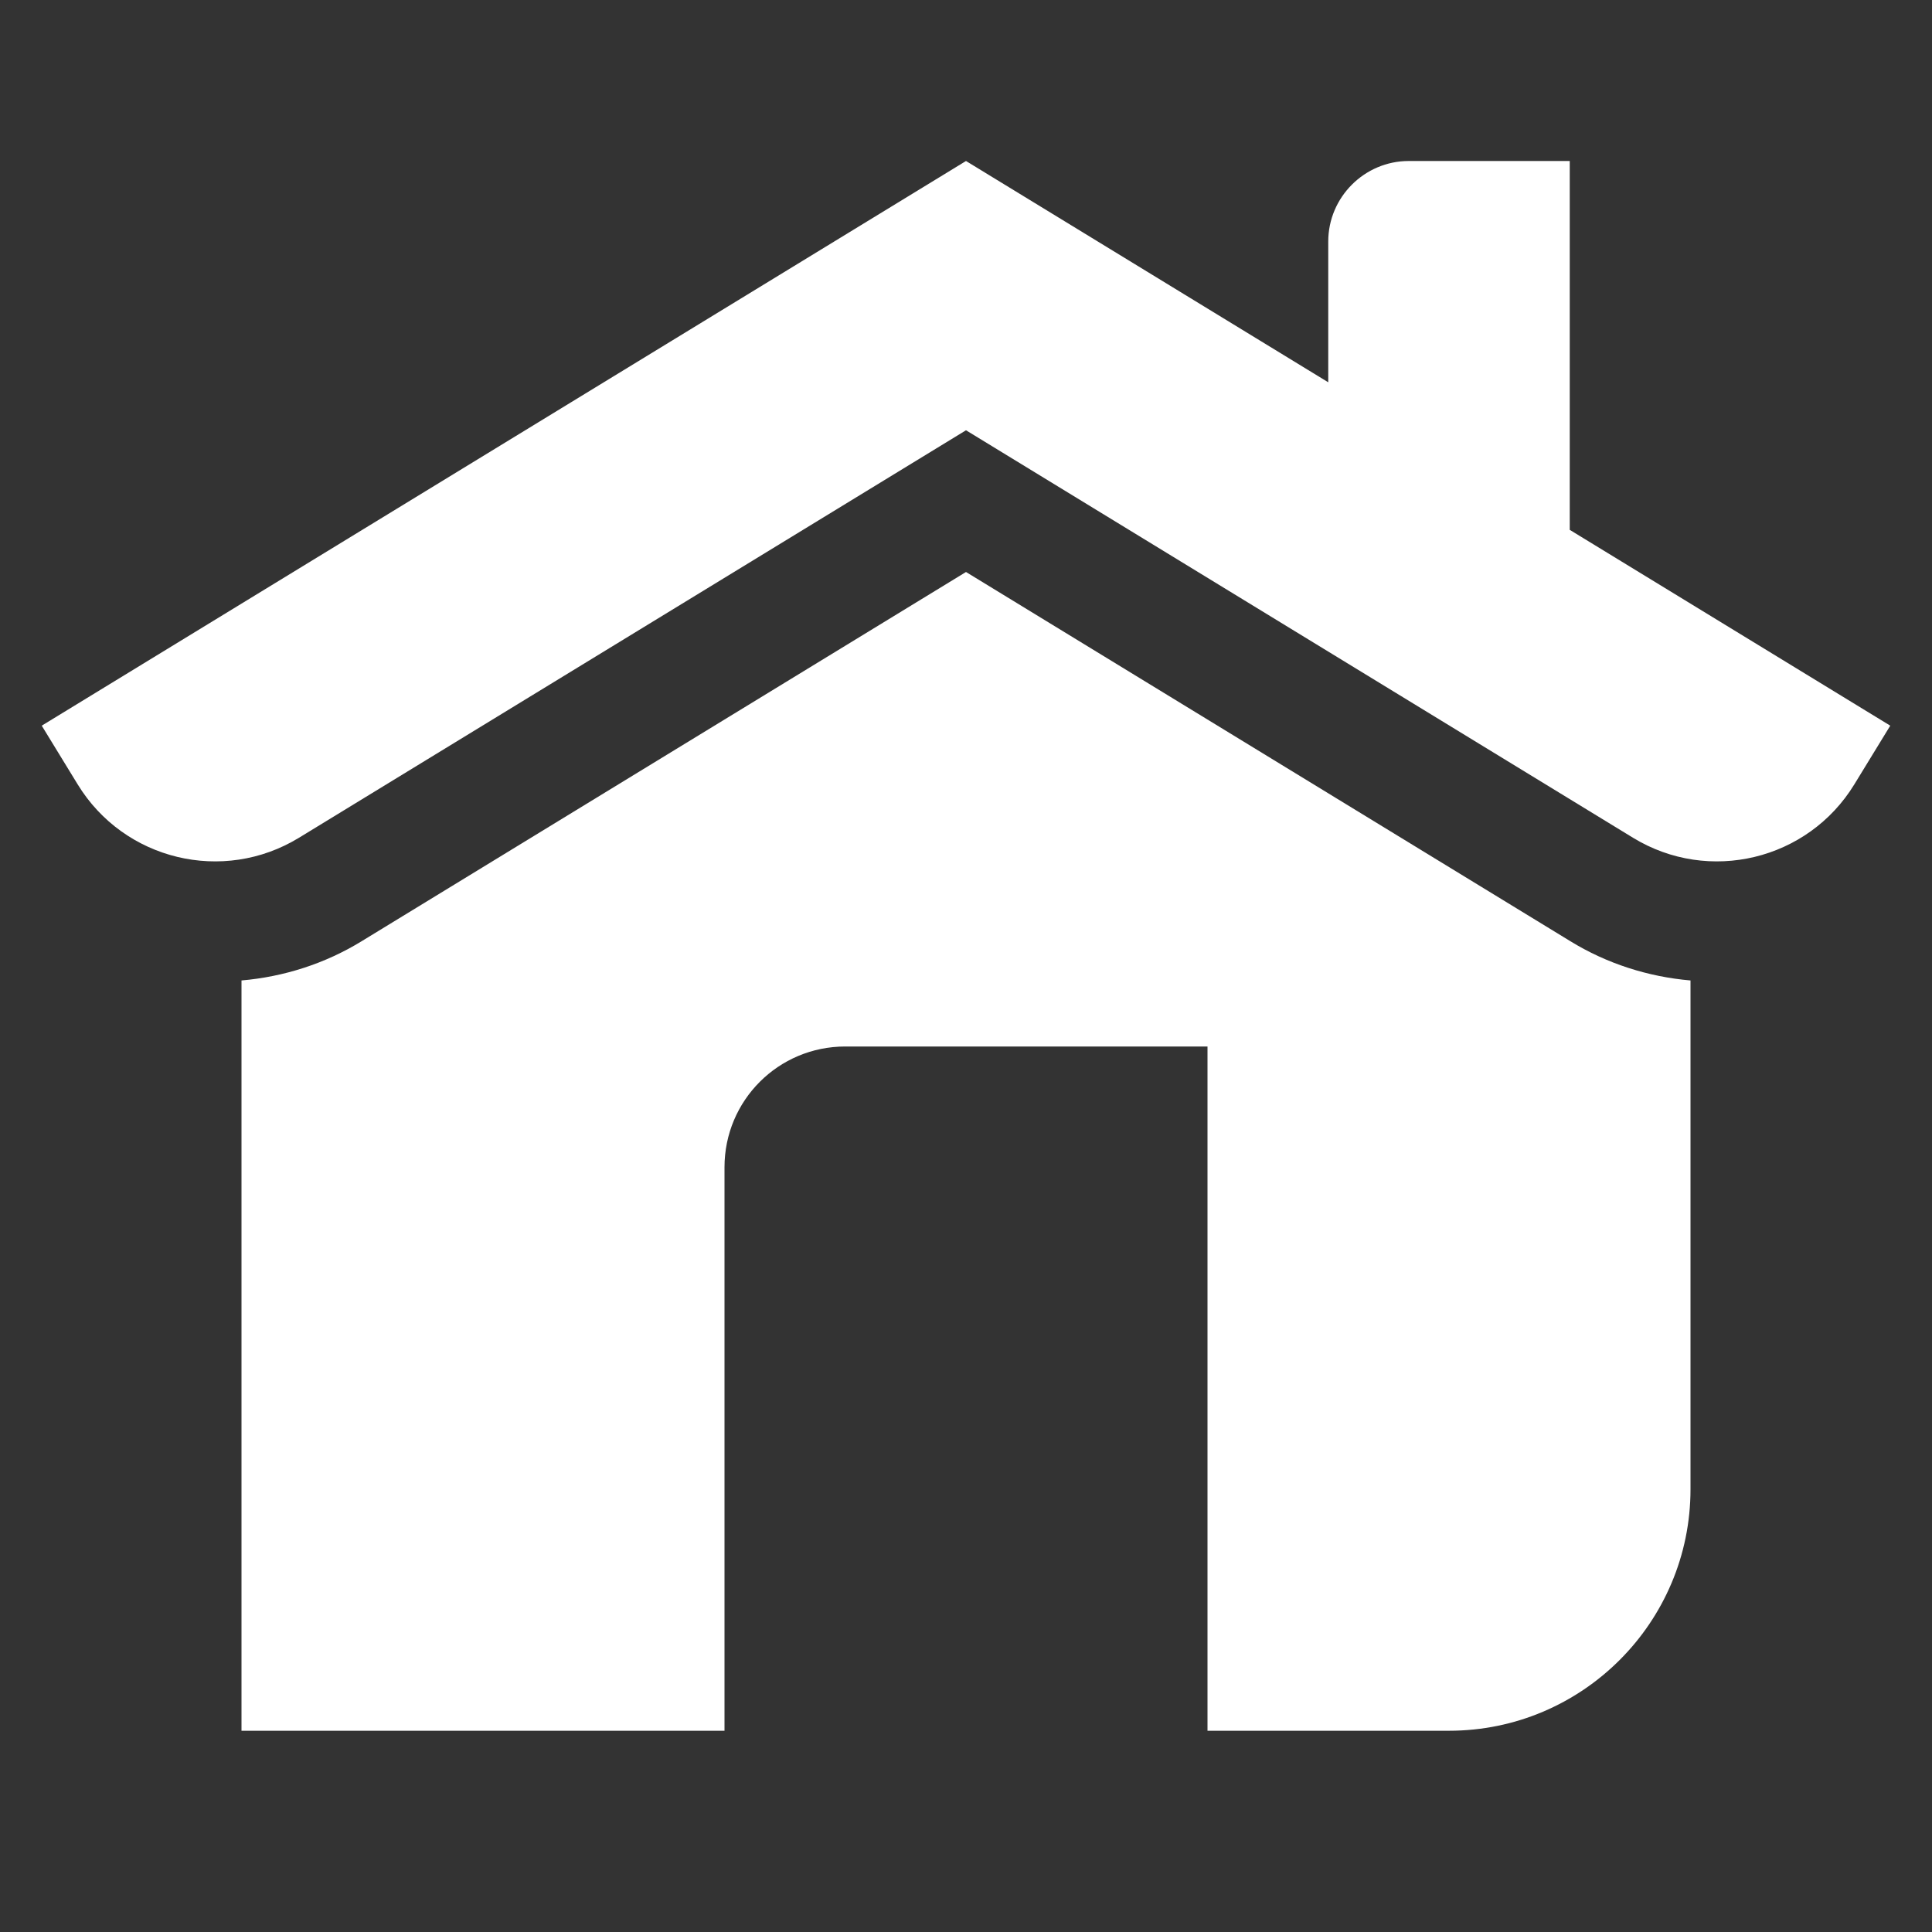 <svg width="48" height="48" viewBox="0 0 48 48" fill="none" xmlns="http://www.w3.org/2000/svg">
<rect x="0" y="0" width="48" height="48" fill="#333333" stroke="none"/>
<path d="M24 4L1.037 18.029L1.93 19.488C3.082 21.372 5.543 21.965 7.428 20.814L24 10.69L40.572 20.814C42.456 21.965 44.917 21.372 46.07 19.488L46.963 18.029L39 13.164V4H35C33.9 4 33 4.9 33 6V9.498L24 4ZM24 14.211L8.99 23.381C8.08 23.941 7.05 24.269 6 24.359V43H18V29C18 27.34 19.34 26 21 26H30V43H36C39.31 43 42 40.31 42 37V24.359C40.95 24.269 39.92 23.941 39.01 23.381L24 14.211Z" fill="white"/>
</svg>
